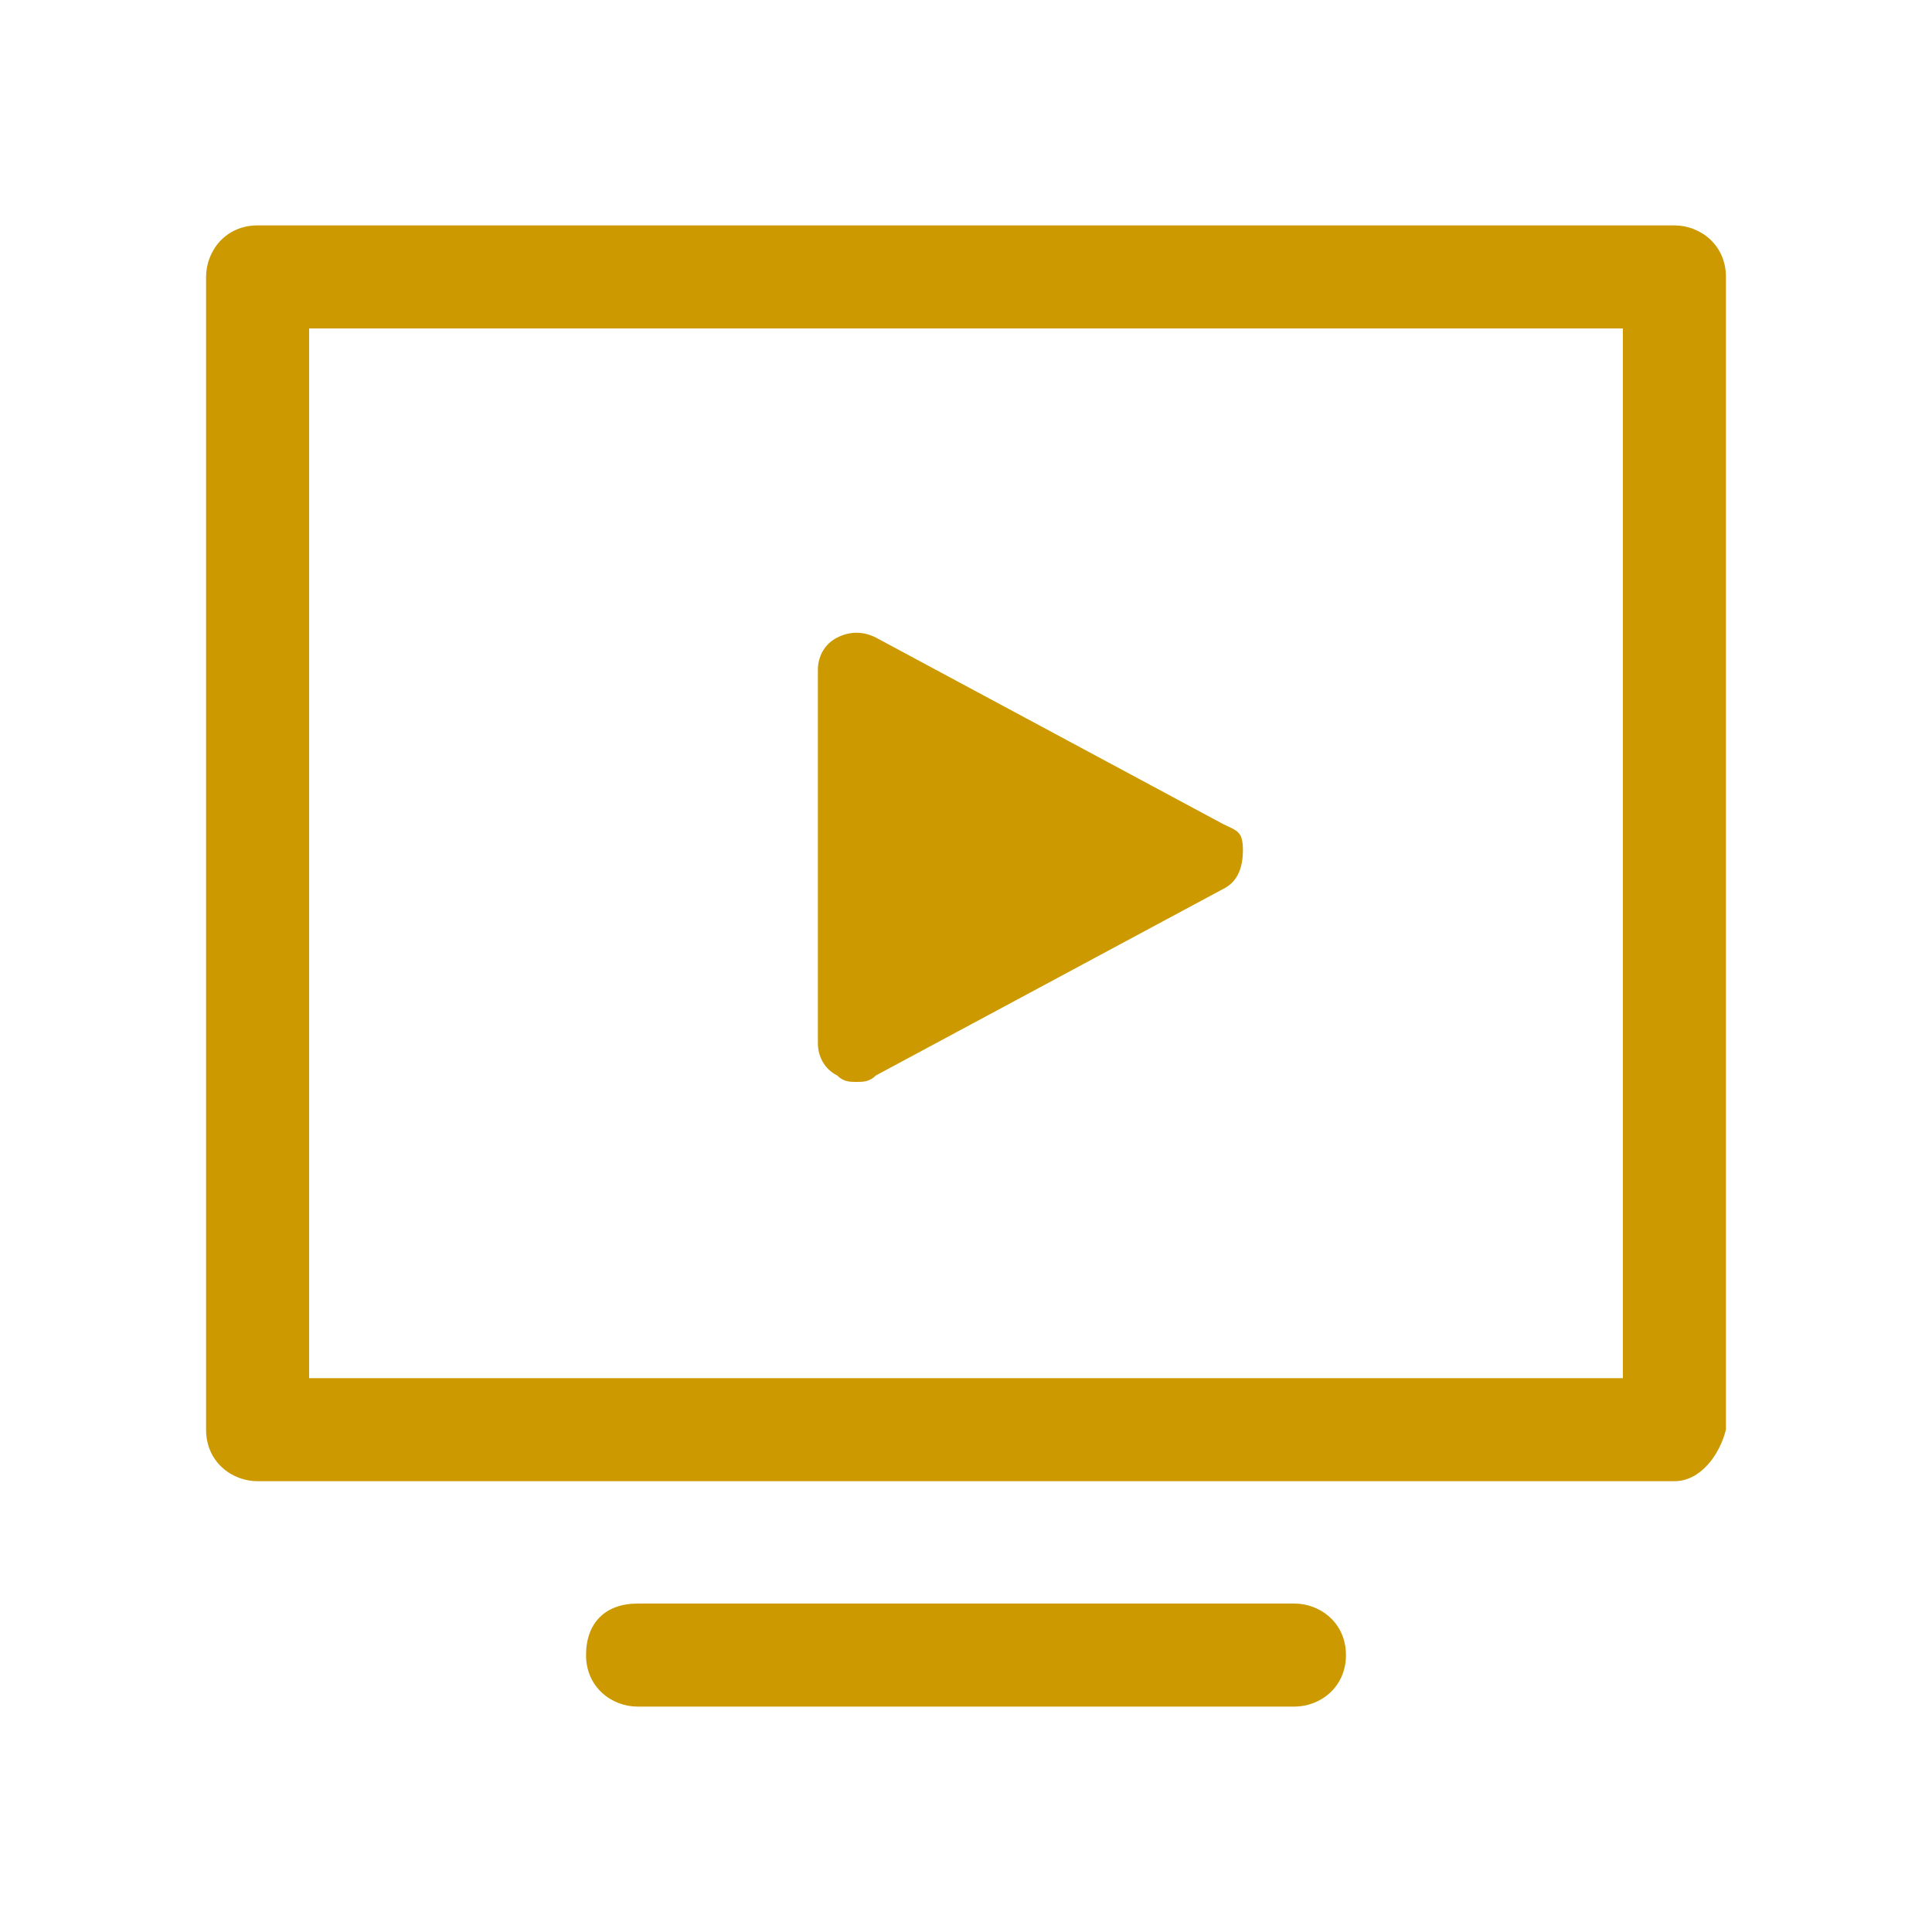 <?xml version="1.0" encoding="utf-8"?>
<!-- Generator: Adobe Illustrator 27.5.0, SVG Export Plug-In . SVG Version: 6.00 Build 0)  -->
<svg version="1.1" xmlns="http://www.w3.org/2000/svg" xmlns:xlink="http://www.w3.org/1999/xlink" x="0px" y="0px"
	 viewBox="0 0 30 30" enable-background="new 0 0 30 30" xml:space="preserve">
<g id="レイヤー_1">
	<g id="レイヤー_1_00000115487220180445666380000016502973361091394746_">
		<rect fill="none" width="30" height="30"/>
	</g>
	<g id="デザイン">
	</g>
	<g id="デザイン_00000039112833953004349960000003372445017735266465_">
	</g>
</g>
<g id="デザイン_00000029765321903652007250000015291610859944115638_">
	<g>
		<path fill="#CC9900" d="M26,23H4c-0.4,0-0.8-0.3-0.8-0.8V4.3c0-0.4,0.3-0.8,0.8-0.8H26c0.4,0,0.8,0.3,0.8,0.8v17.9
			C26.7,22.6,26.4,23,26,23z M4.8,21.4h20.4V5.1H4.8V21.4z"/>
		<path fill="#CC9900" d="M20.1,26.5H9.9c-0.4,0-0.8-0.3-0.8-0.8s0.3-0.8,0.8-0.8h10.2c0.4,0,0.8,0.3,0.8,0.8S20.5,26.5,20.1,26.5z"
			/>
		<path fill="#CC9900" d="M19,12.8l-5.4-2.9c-0.2-0.1-0.4-0.1-0.6,0c-0.2,0.1-0.3,0.3-0.3,0.5v5.8c0,0.2,0.1,0.4,0.3,0.5
			c0.1,0.1,0.2,0.1,0.3,0.1c0.1,0,0.2,0,0.3-0.1l5.4-2.9c0.2-0.1,0.3-0.3,0.3-0.6S19.2,12.9,19,12.8z"/>
	</g>
</g>
</svg>
